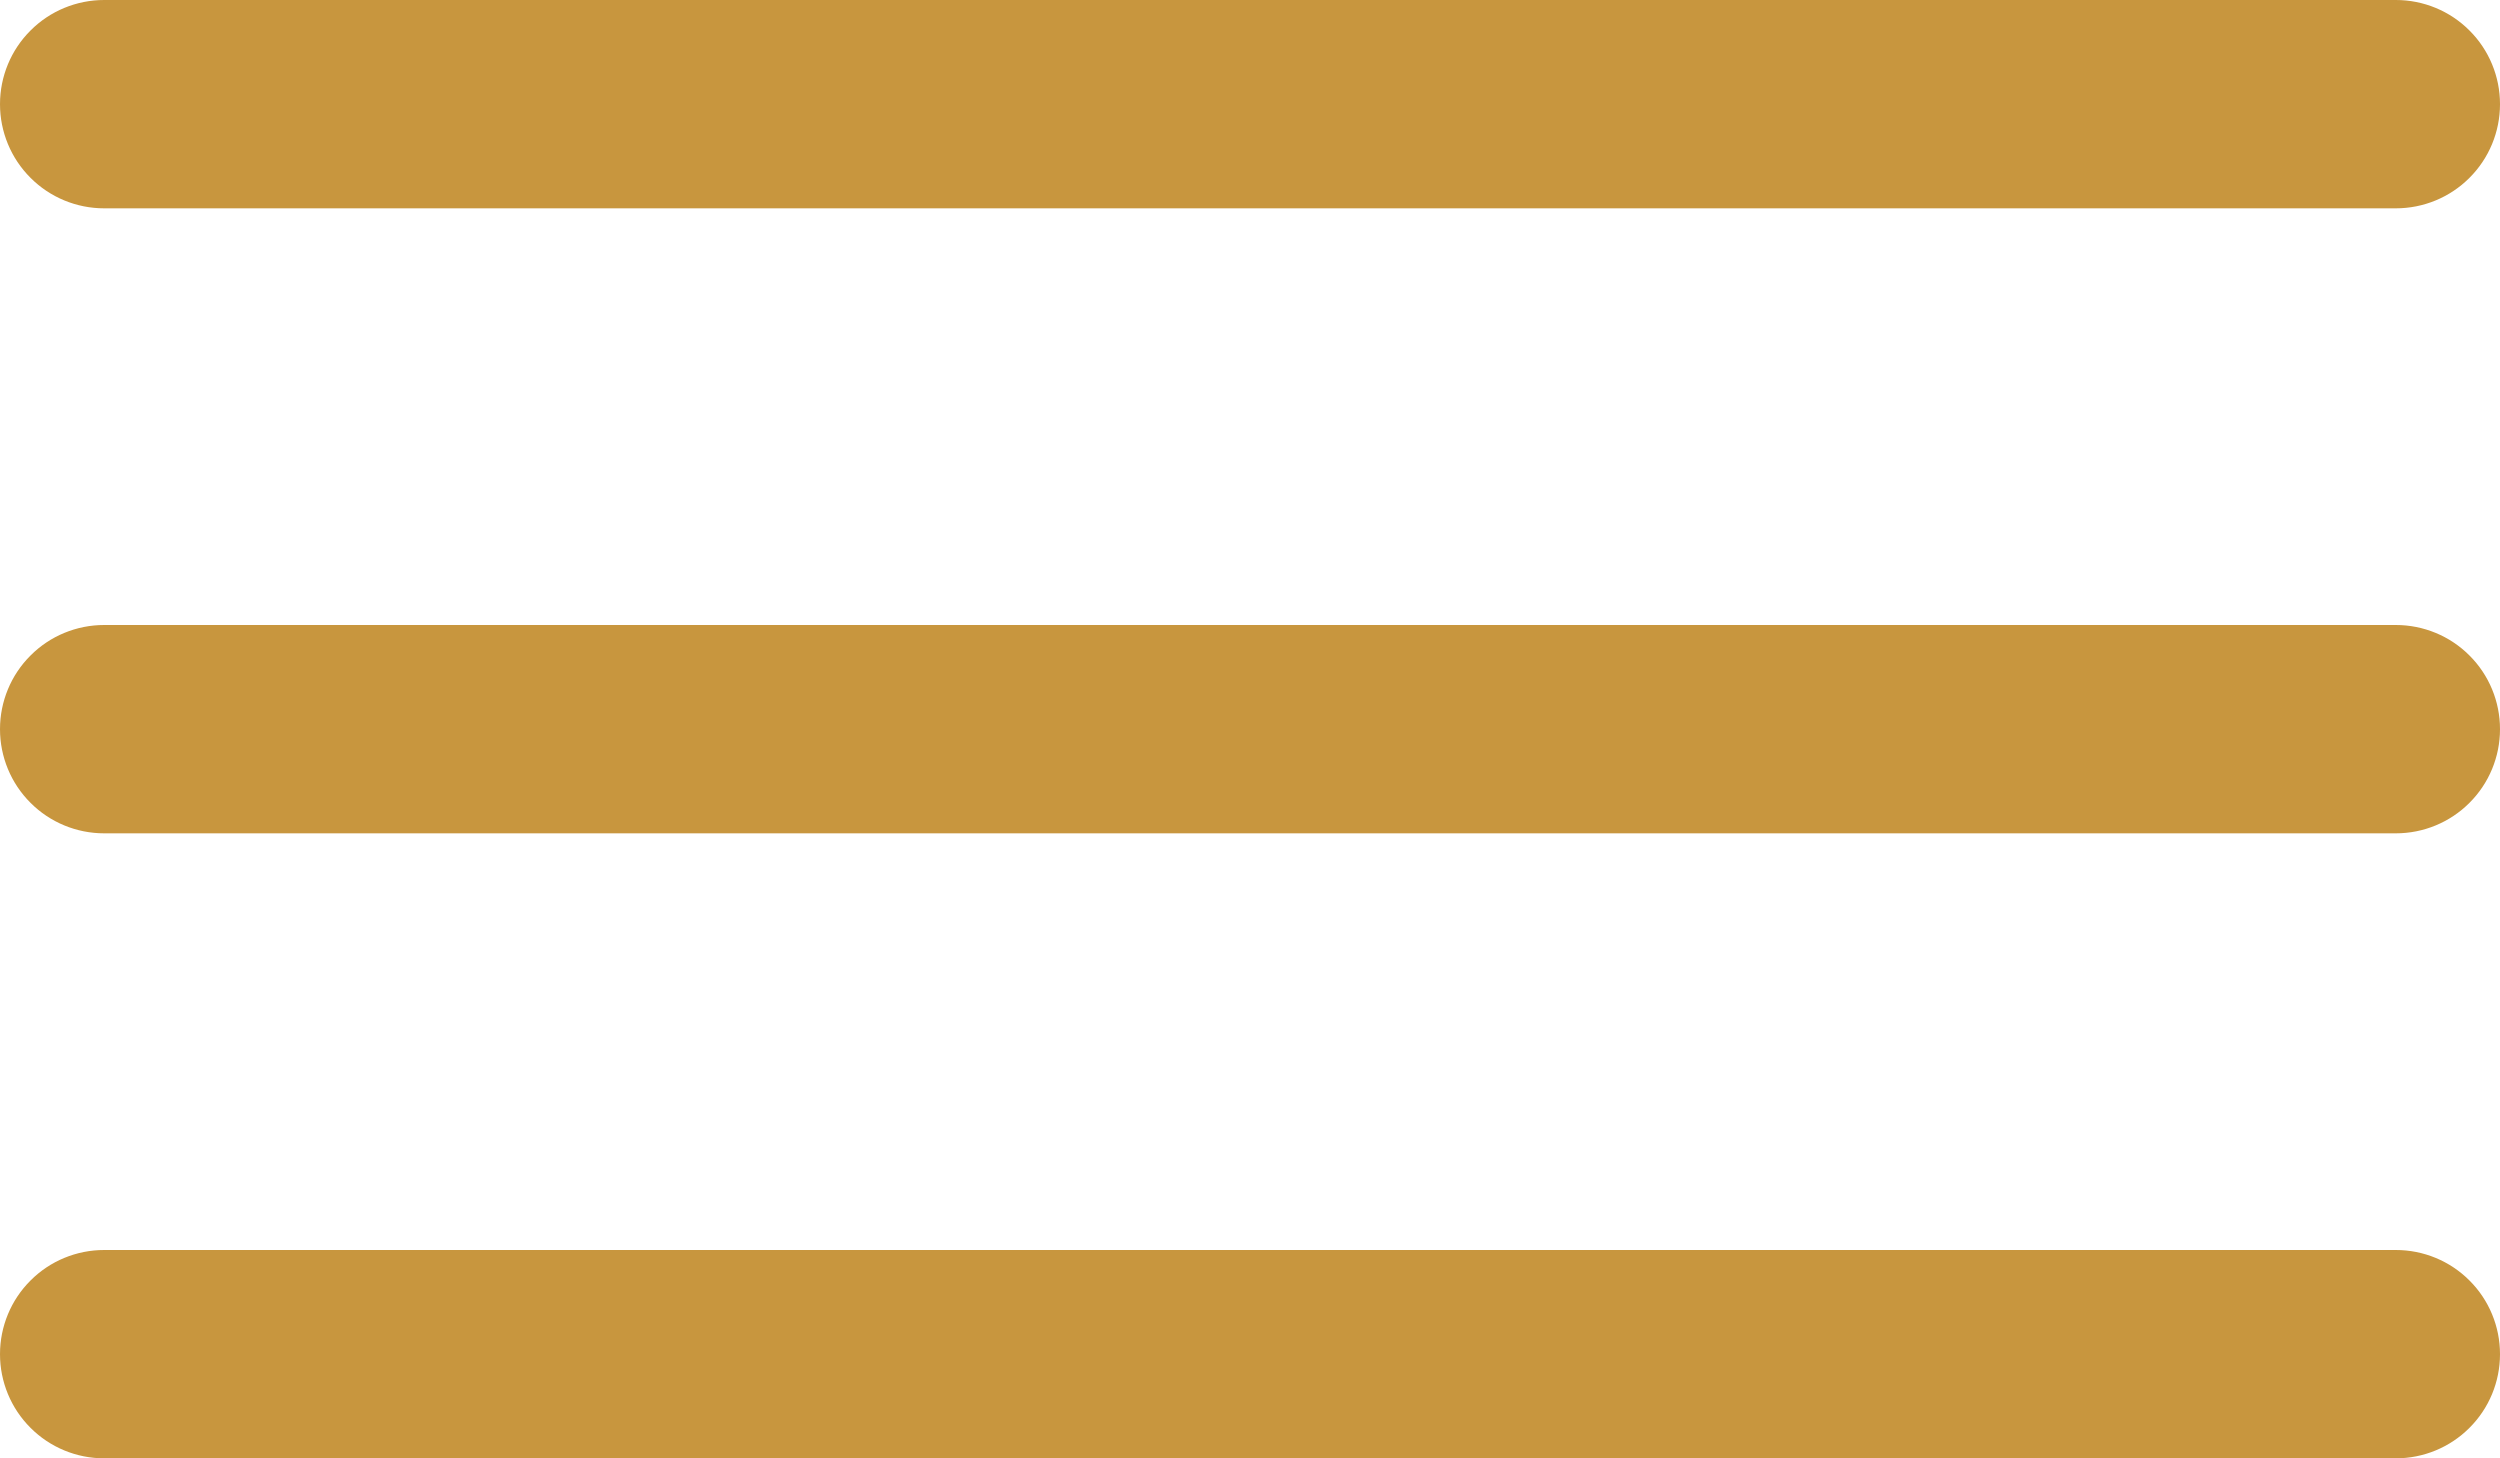 <?xml version="1.0" encoding="UTF-8"?> <svg xmlns="http://www.w3.org/2000/svg" width="24" height="14" viewBox="0 0 24 14" fill="none"><path fill-rule="evenodd" clip-rule="evenodd" d="M0 13C0 12.735 0.105 12.48 0.293 12.293C0.48 12.105 0.735 12 1 12H23C23.265 12 23.52 12.105 23.707 12.293C23.895 12.48 24 12.735 24 13C24 13.265 23.895 13.52 23.707 13.707C23.52 13.895 23.265 14 23 14H1C0.735 14 0.48 13.895 0.293 13.707C0.105 13.52 0 13.265 0 13ZM0 7C0 6.735 0.105 6.48 0.293 6.293C0.48 6.105 0.735 6 1 6H23C23.265 6 23.52 6.105 23.707 6.293C23.895 6.48 24 6.735 24 7C24 7.265 23.895 7.52 23.707 7.707C23.52 7.895 23.265 8 23 8H1C0.735 8 0.48 7.895 0.293 7.707C0.105 7.52 0 7.265 0 7ZM0 1C0 0.735 0.105 0.48 0.293 0.293C0.48 0.105 0.735 0 1 0H23C23.265 0 23.52 0.105 23.707 0.293C23.895 0.48 24 0.735 24 1C24 1.265 23.895 1.52 23.707 1.707C23.52 1.895 23.265 2 23 2H1C0.735 2 0.48 1.895 0.293 1.707C0.105 1.52 0 1.265 0 1Z" fill="#C8963E"></path></svg> 